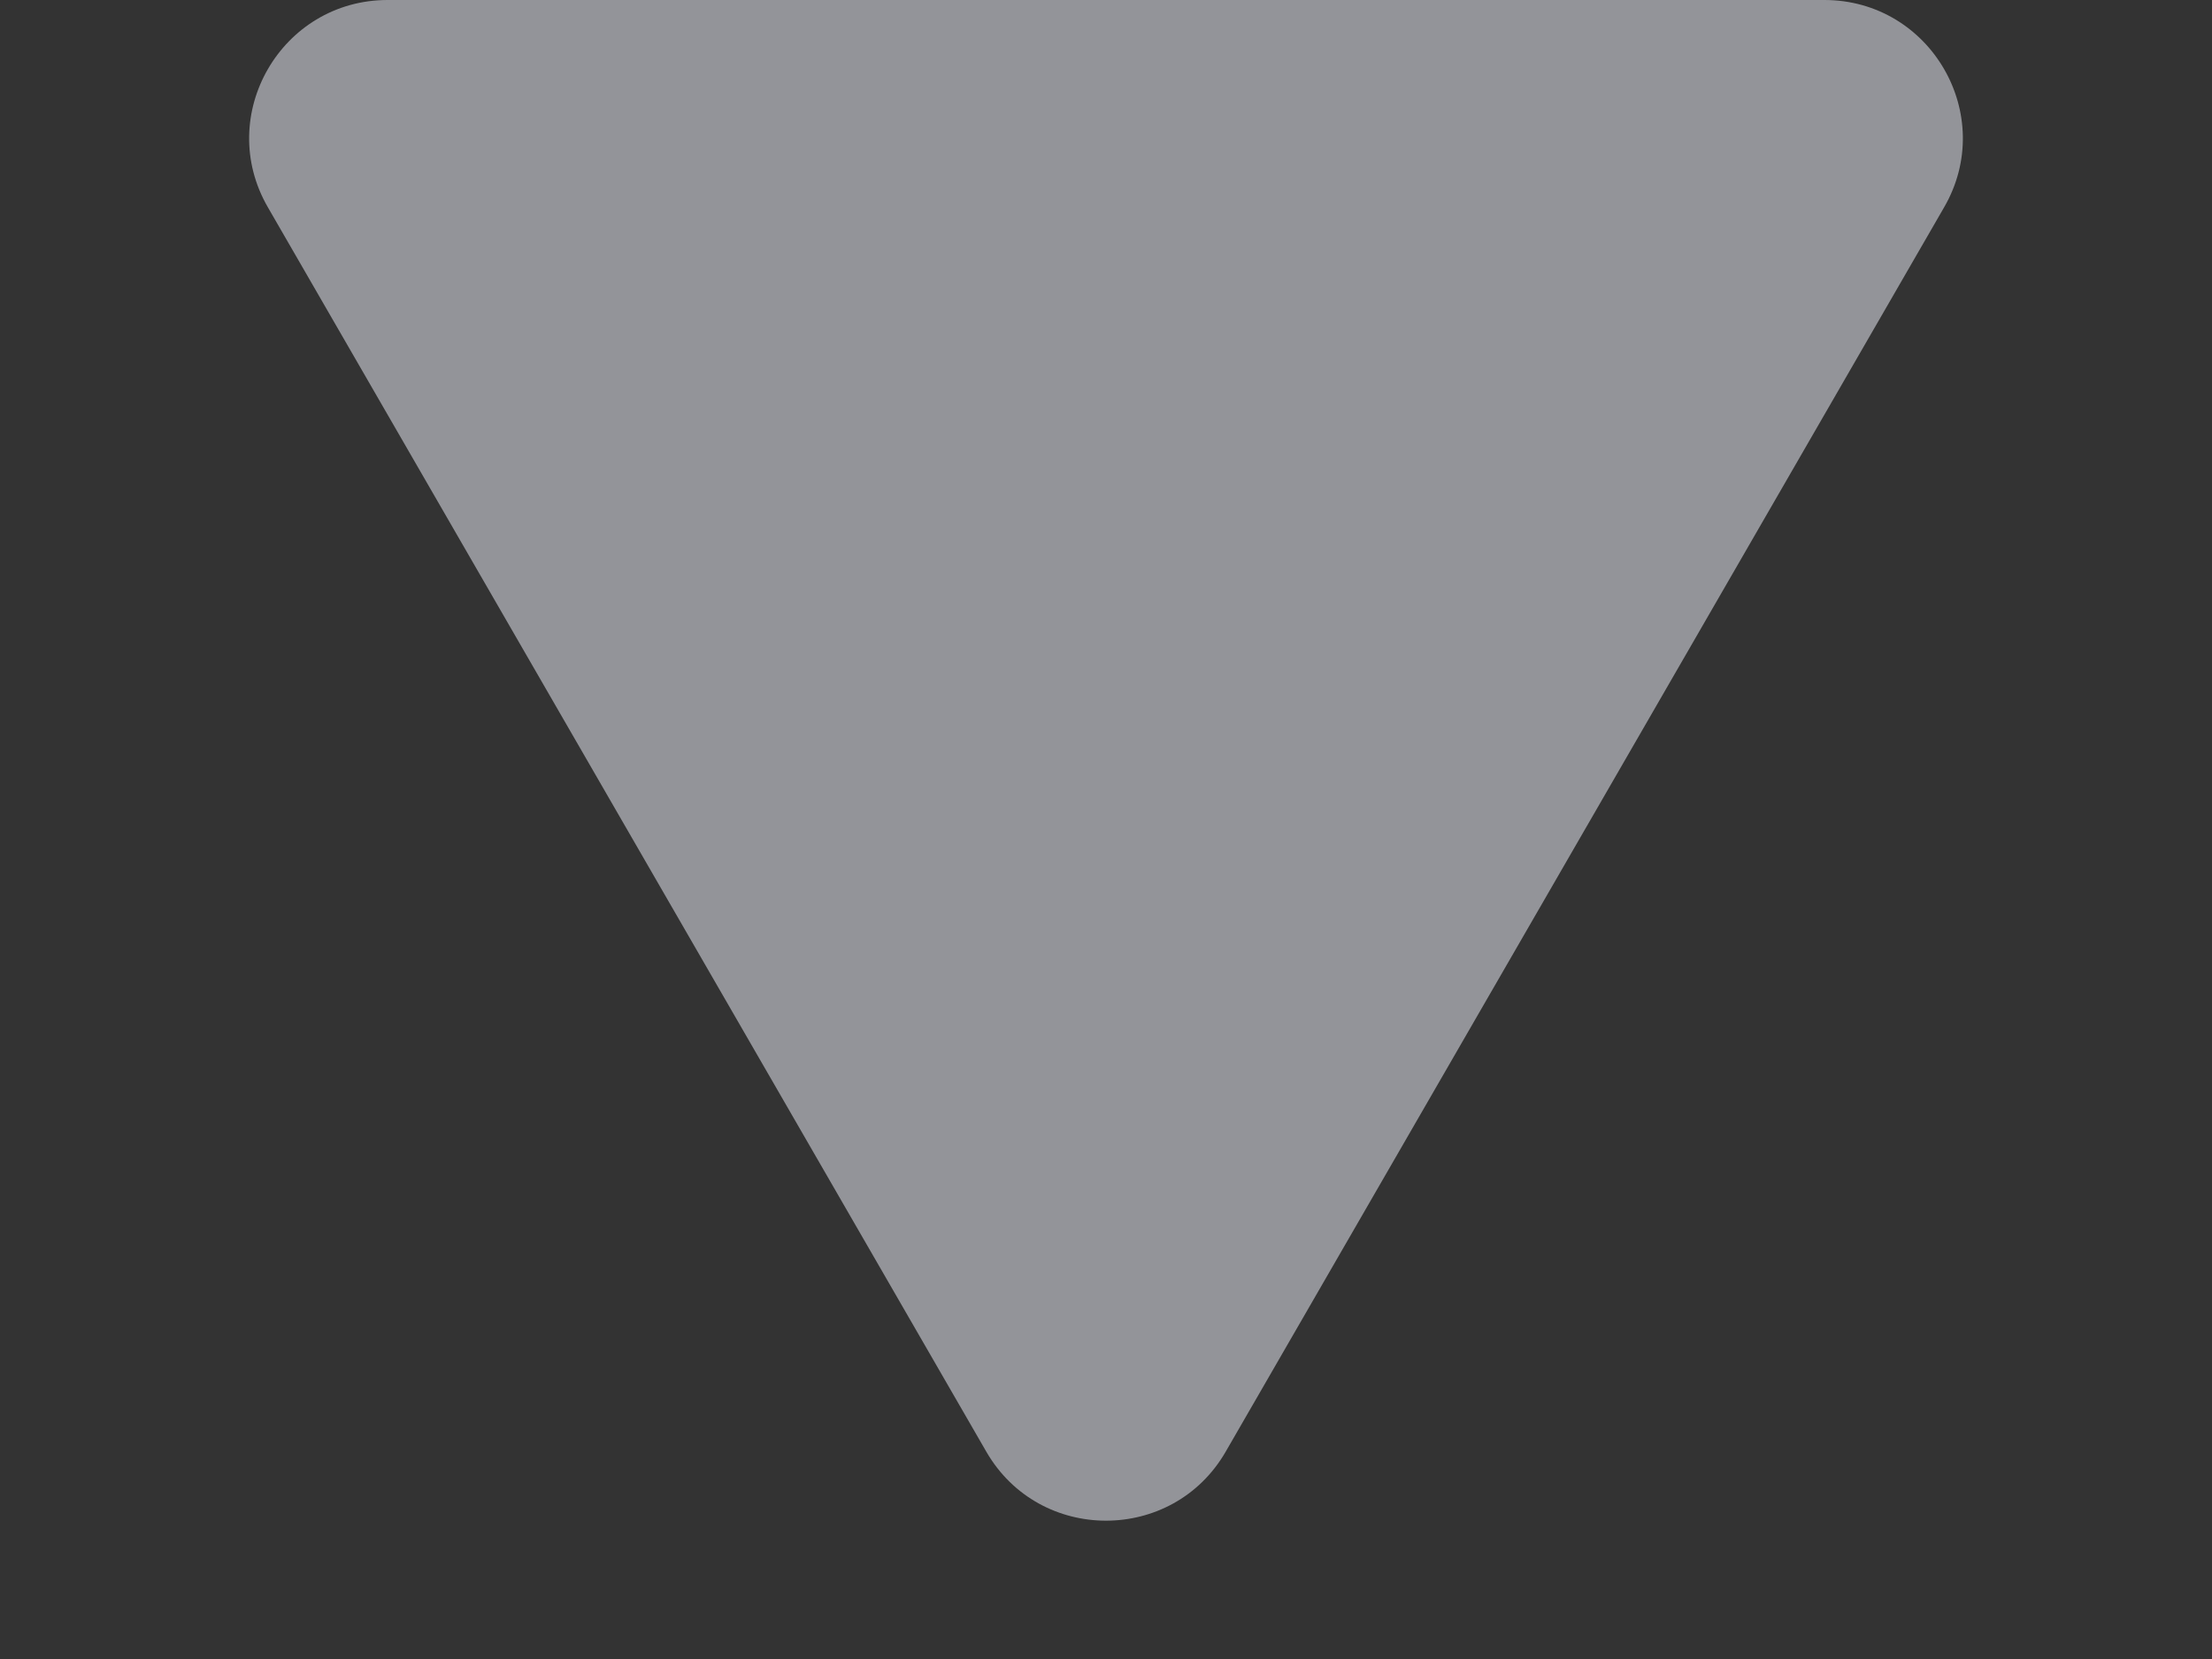 <?xml version="1.0" encoding="UTF-8"?> <svg xmlns="http://www.w3.org/2000/svg" width="8" height="6" viewBox="0 0 8 6" fill="none"><rect x="0" y="0" width="8" height="6" fill="#333333" stroke="none"/><path d="M4.433 5.25C4.241 5.583 3.759 5.583 3.567 5.25L0.969 0.75C0.776 0.417 1.017 -3.43203e-07 1.402 -3.76852e-07L6.598 -8.31114e-07C6.983 -8.64763e-07 7.224 0.417 7.031 0.75L4.433 5.25Z" fill="#F5F7FF" fill-opacity="0.5"></path></svg> 
